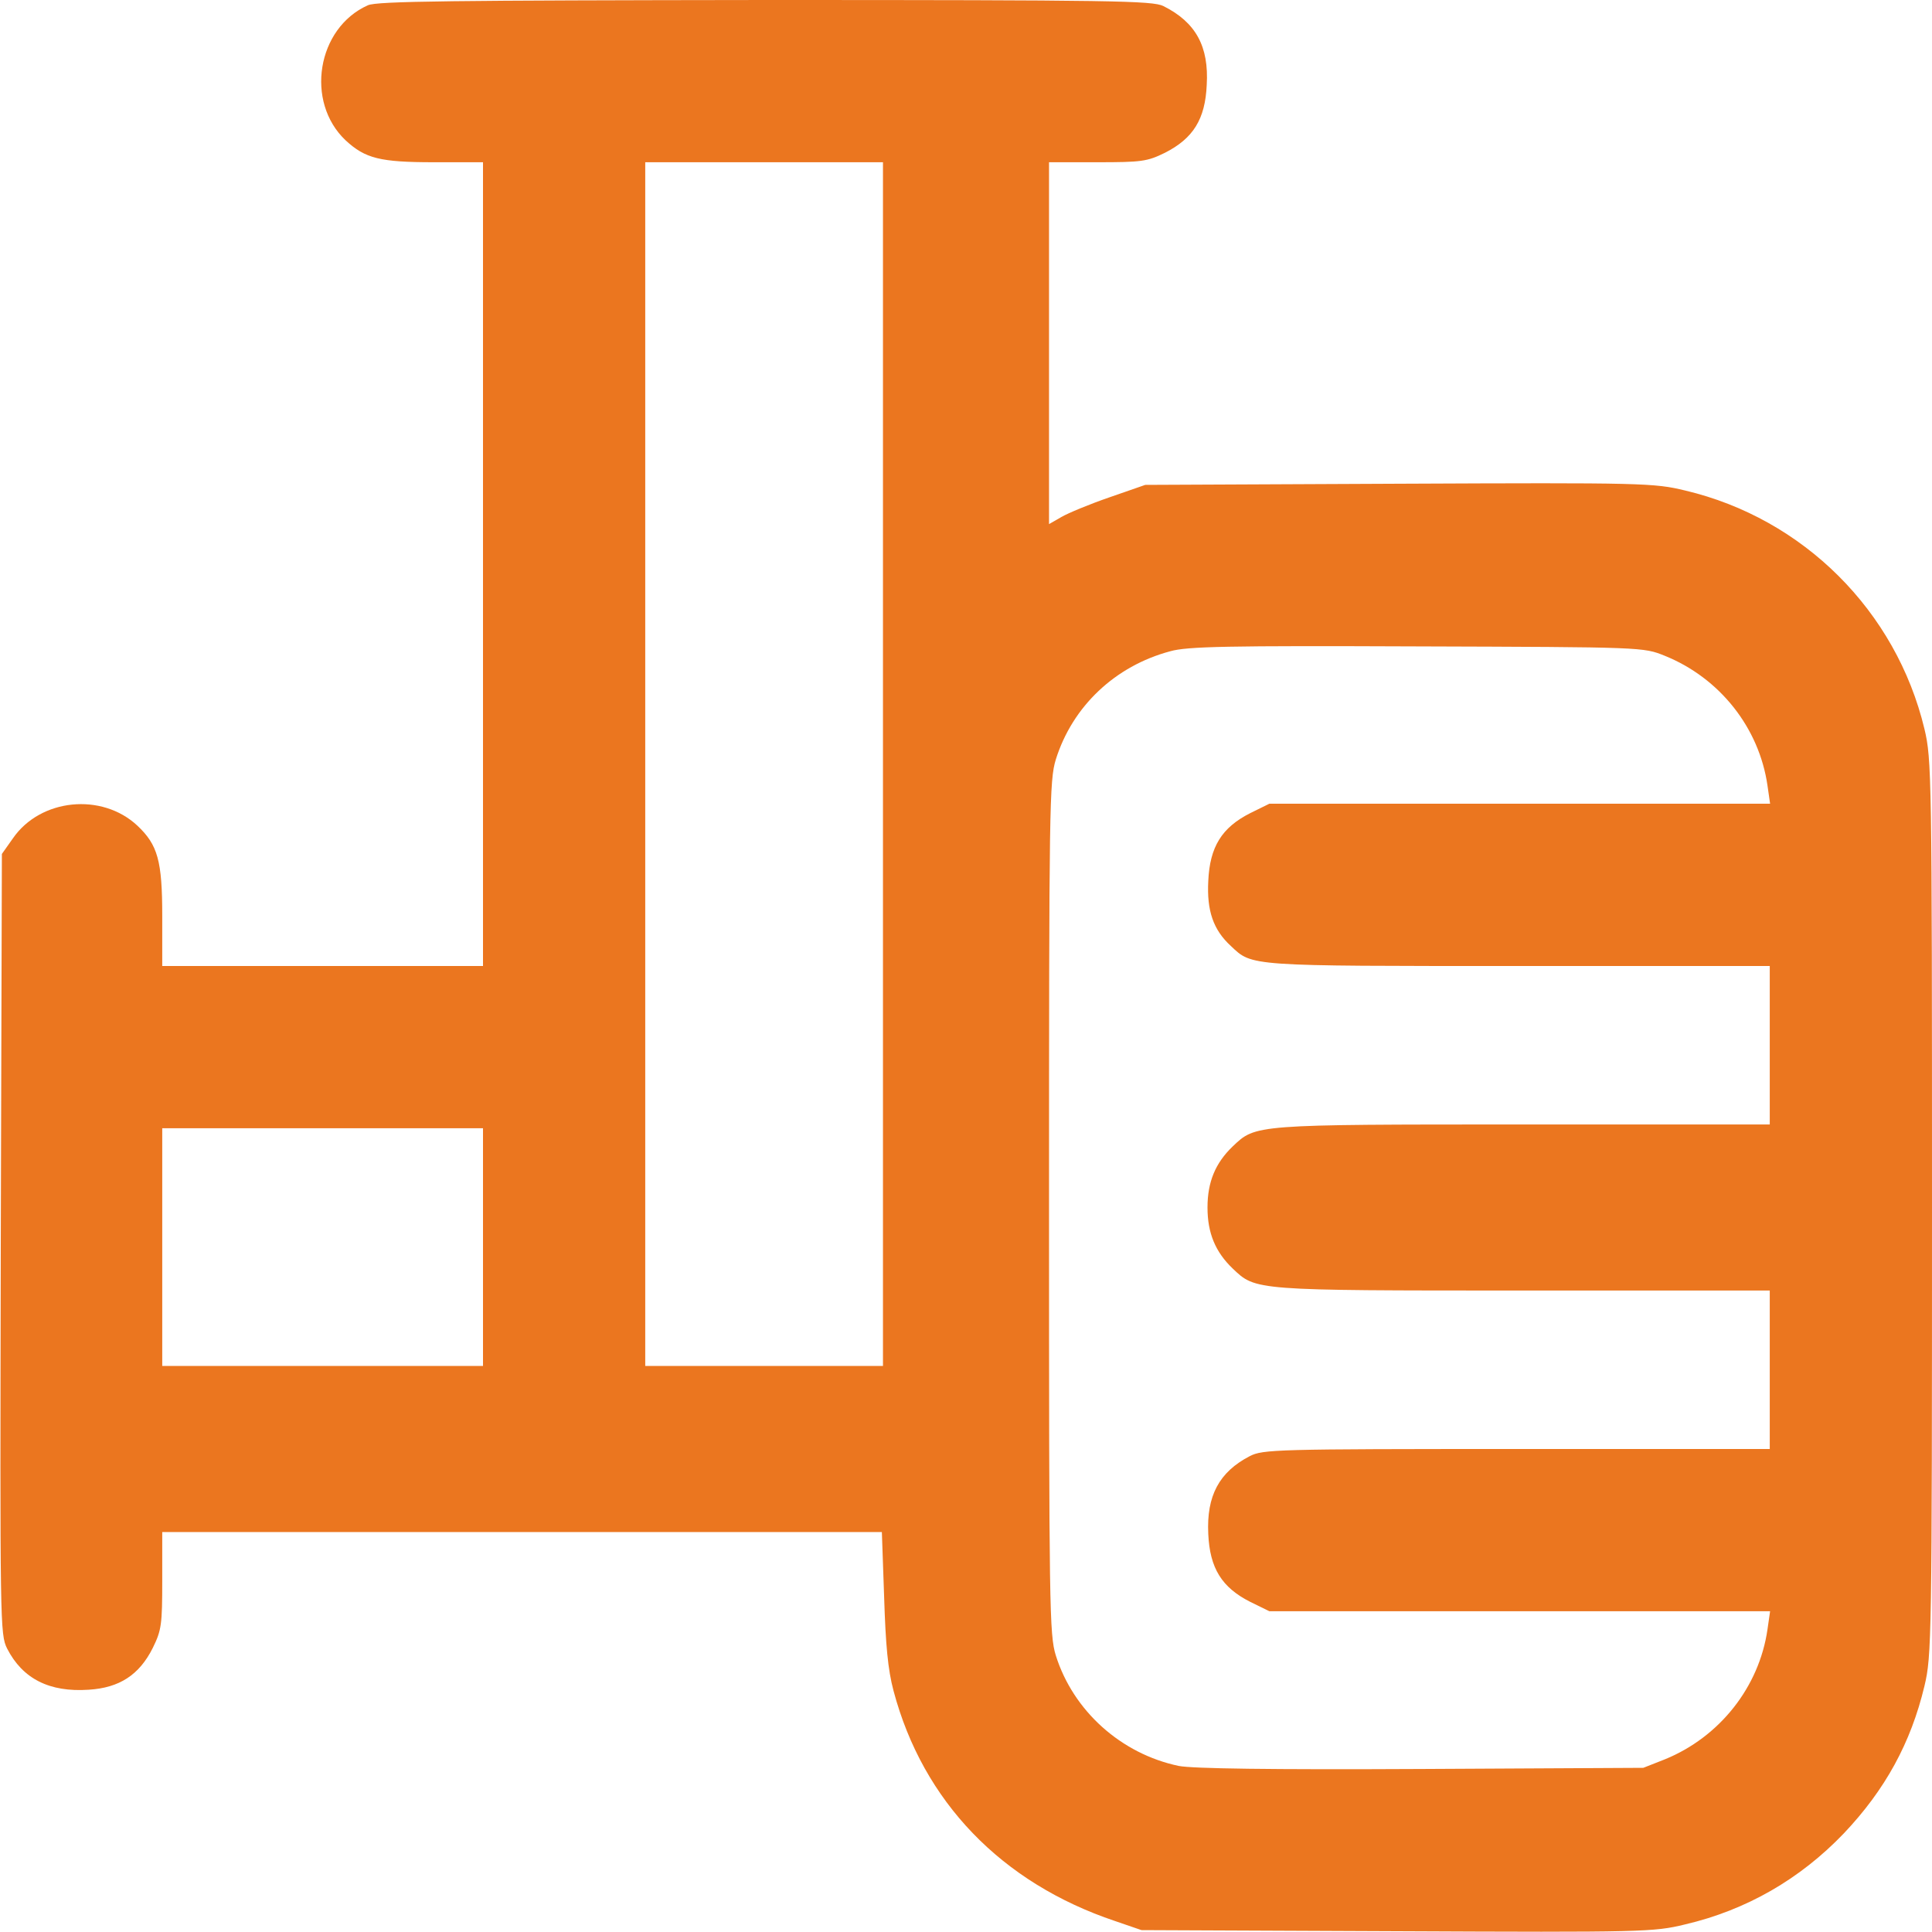 <?xml version="1.0" encoding="UTF-8"?> <svg xmlns="http://www.w3.org/2000/svg" width="40" height="40" viewBox="0 0 40 40" fill="none"> <g clip-path="url(#clip0_692_10664)"> <path d="M7.617 0.109C6.562 0.578 6.312 2.109 7.156 2.906C7.562 3.281 7.867 3.359 8.984 3.359H10V11.68V20H6.68H3.359V18.961C3.359 17.82 3.266 17.492 2.844 17.094C2.109 16.406 0.836 16.531 0.266 17.359L0.039 17.68L0.016 25.758C3.67872e-06 33.656 3.68059e-06 33.836 0.148 34.133C0.469 34.758 1.023 35.039 1.836 34.984C2.469 34.945 2.883 34.68 3.164 34.117C3.344 33.75 3.359 33.633 3.359 32.719V31.719H10.812H18.258L18.305 33.062C18.336 34.062 18.383 34.57 18.5 35.008C19.109 37.297 20.734 38.984 23.086 39.773L23.633 39.961L28.922 39.984C34.016 40.008 34.242 40 34.883 39.844C36.156 39.547 37.266 38.906 38.172 37.961C39.031 37.055 39.562 36.086 39.844 34.906C39.992 34.281 40 33.976 40 25C40 16.023 39.992 15.719 39.844 15.094C39.258 12.648 37.336 10.734 34.891 10.156C34.25 10 34.016 9.992 28.969 10.015L23.711 10.039L22.969 10.297C22.562 10.437 22.109 10.625 21.977 10.703L21.719 10.851V7.109V3.359H22.719C23.633 3.359 23.75 3.344 24.117 3.164C24.703 2.867 24.953 2.469 24.984 1.758C25.031 0.961 24.758 0.461 24.086 0.125C23.859 0.015 23.055 -0 15.844 -0C9.367 0.008 7.805 0.023 7.617 0.109ZM18.281 15.82V28.281H15.82H13.359V15.82V3.359H15.82H18.281V15.82ZM34.469 13.578C35.609 14.039 36.422 15.07 36.594 16.265L36.648 16.64H31.469H26.281L25.883 16.836C25.297 17.133 25.047 17.531 25.016 18.242C24.984 18.851 25.117 19.25 25.484 19.586C25.93 20.008 25.828 20 31.445 20H36.641V21.64V23.281H31.531C25.953 23.281 26 23.281 25.523 23.734C25.164 24.078 25 24.469 25 25C25 25.531 25.164 25.922 25.523 26.265C26 26.719 25.953 26.719 31.531 26.719H36.641V28.359V30H31.406C26.406 30 26.148 30.008 25.875 30.148C25.242 30.476 24.977 30.969 25.016 31.758C25.047 32.469 25.297 32.867 25.883 33.164L26.281 33.359H31.469H36.648L36.594 33.734C36.422 34.93 35.602 35.961 34.477 36.422L34.023 36.601L29.422 36.625C26.273 36.641 24.695 36.617 24.406 36.562C23.211 36.312 22.219 35.422 21.859 34.273C21.727 33.844 21.719 33.312 21.719 25C21.719 16.687 21.727 16.156 21.859 15.726C22.203 14.625 23.086 13.789 24.227 13.484C24.578 13.383 25.422 13.367 29.336 13.383C34.023 13.398 34.023 13.398 34.469 13.578ZM10 25.82V28.281H6.68H3.359V25.82V23.359H6.68H10V25.82Z" fill="#EB761F"></path> </g> <defs> <clipPath id="clip0_692_10664"> <rect width="40" height="40" fill="white"></rect> </clipPath> </defs> </svg> 